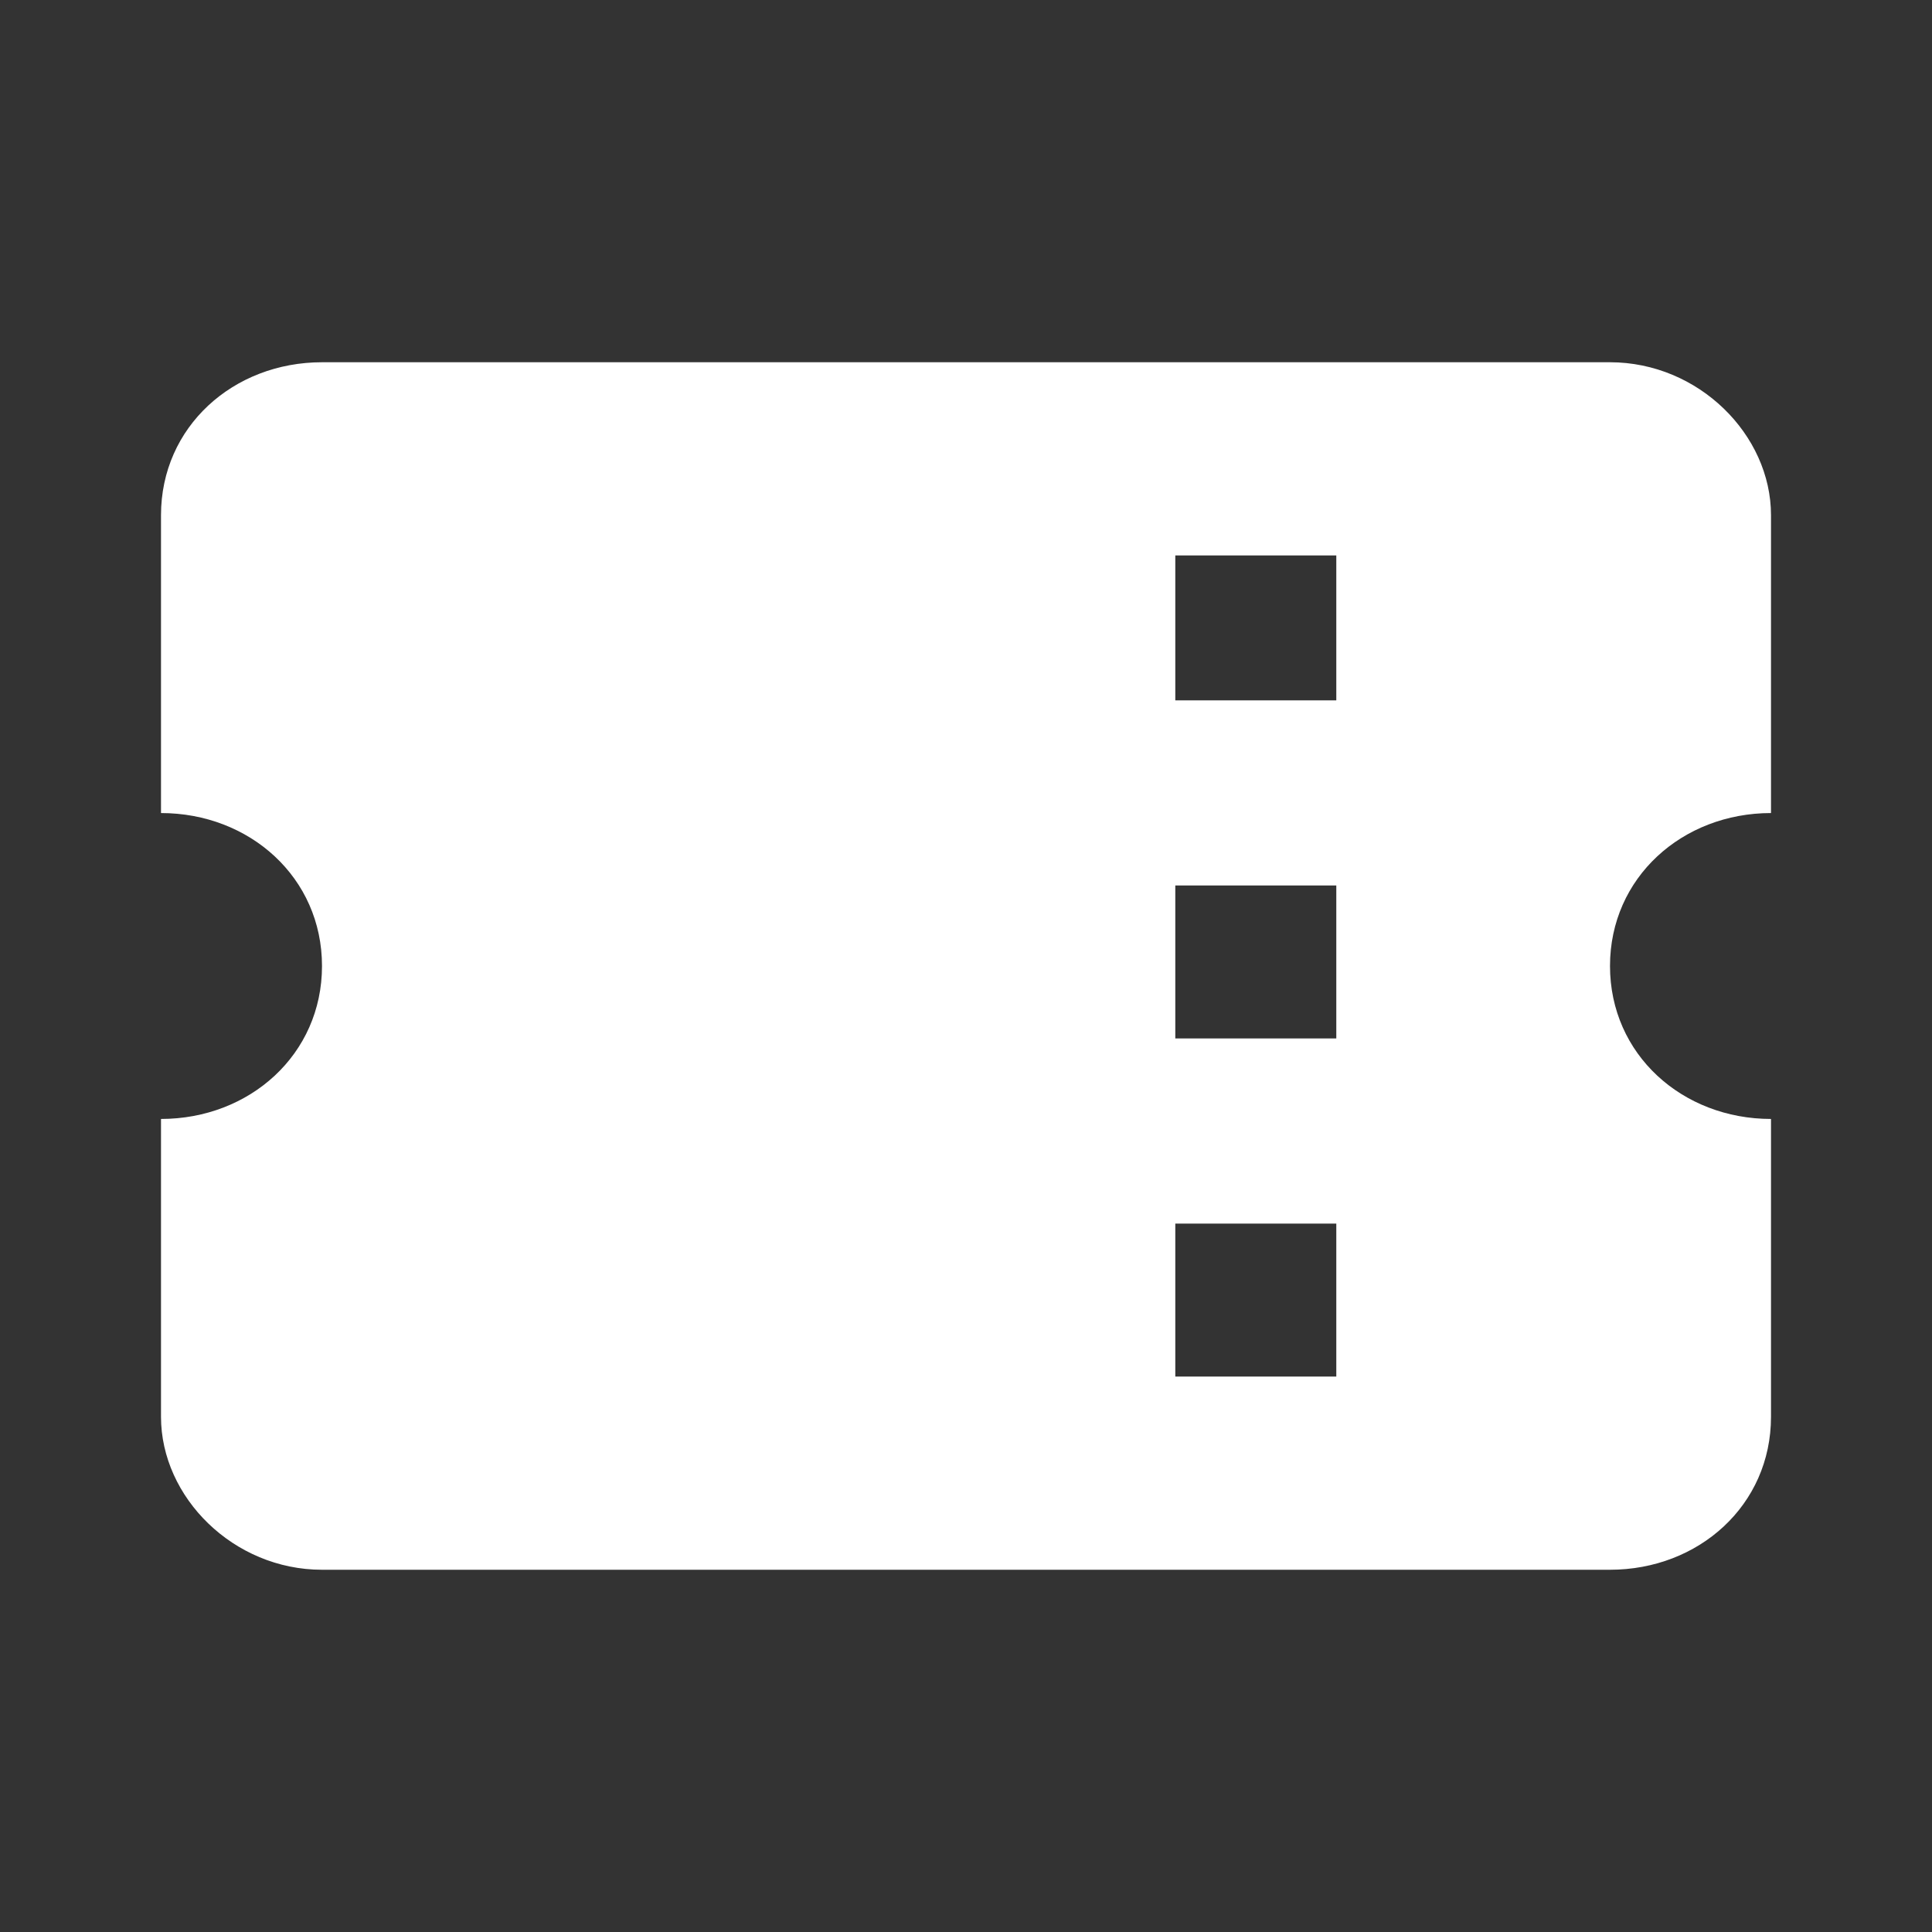 <?xml version="1.0" encoding="utf-8"?>
<!-- Generator: Adobe Illustrator 23.0.6, SVG Export Plug-In . SVG Version: 6.00 Build 0)  -->
<svg version="1.1" id="Layer_1" xmlns="http://www.w3.org/2000/svg" xmlns:xlink="http://www.w3.org/1999/xlink" x="0px" y="0px"
	 viewBox="0 0 24 24" style="enable-background:new 0 0 24 24;" xml:space="preserve">
<rect x="0" y="0" width="24" height="24" fill="#333333" stroke="none"/>
<style type="text/css">
	.st0{clip-path:url(#SVGID_2_);fill:#FFFFFF;}
</style>
<g>
	<defs>
		<rect id="SVGID_1_" width="24" height="24"/>
	</defs>
	<clipPath id="SVGID_2_">
		<use xlink:href="#SVGID_1_"  style="overflow:visible;"/>
	</clipPath>
	<path class="st0" d="M22,10.1V6.4c0-1-0.9-1.9-2-1.9H4c-1.1,0-2,0.8-2,1.9v3.7c1.1,0,2,0.8,2,1.9s-0.9,1.9-2,1.9v3.7
		c0,1,0.9,1.9,2,1.9h16c1.1,0,2-0.8,2-1.9v-3.7c-1.1,0-2-0.8-2-1.9S20.9,10.1,22,10.1z M16.6,17.1h-2v-1.9h2V17.1z M16.6,12.9h-2
		v-1.9h2V12.9z M16.6,8.7h-2V6.9h2V8.7z"/>
</g>
</svg>

